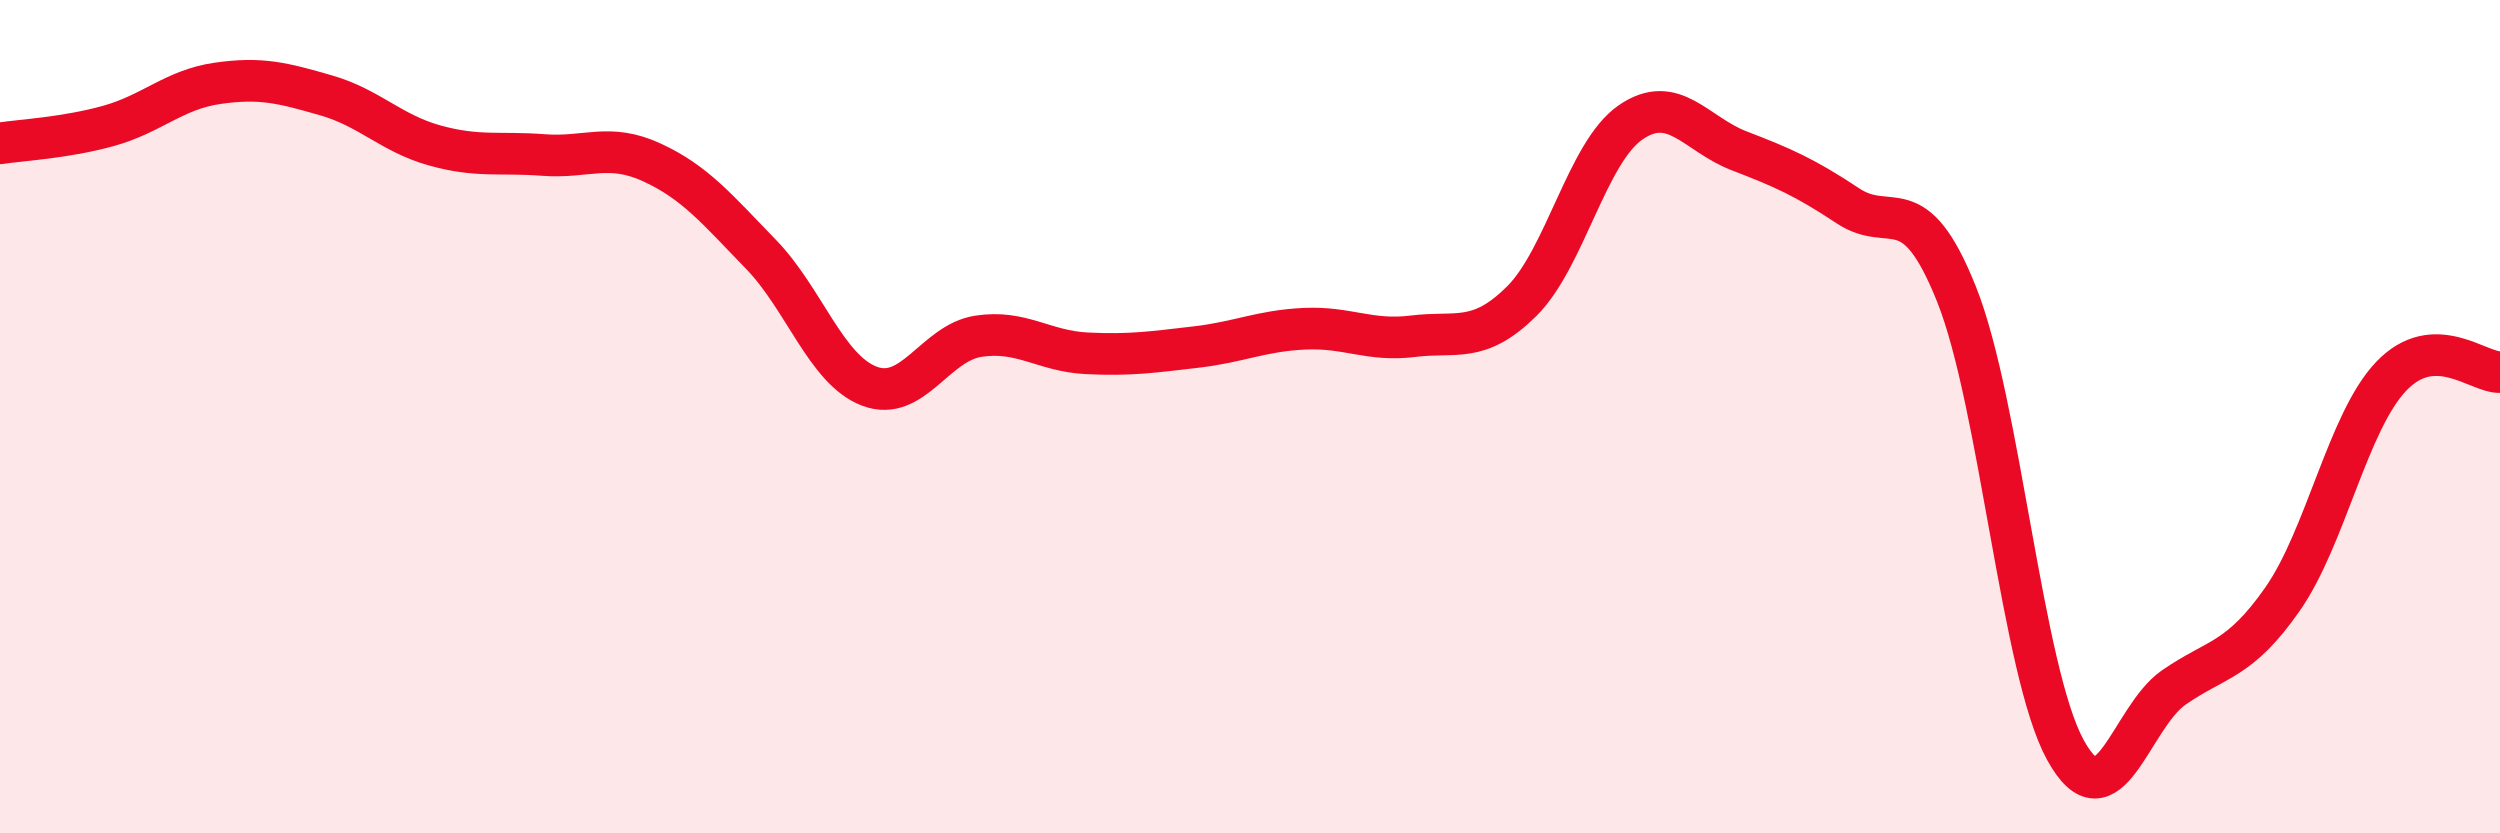 
    <svg width="60" height="20" viewBox="0 0 60 20" xmlns="http://www.w3.org/2000/svg">
      <path
        d="M 0,3.44 C 0.52,3.36 1.57,3.31 2.61,3.02 C 3.65,2.73 4.18,2.15 5.22,2 C 6.26,1.85 6.79,1.99 7.83,2.29 C 8.87,2.59 9.39,3.2 10.43,3.49 C 11.47,3.78 12,3.64 13.04,3.72 C 14.08,3.8 14.61,3.42 15.65,3.9 C 16.69,4.38 17.22,5.03 18.26,6.1 C 19.3,7.17 19.83,8.88 20.87,9.27 C 21.91,9.66 22.44,8.23 23.48,8.07 C 24.52,7.91 25.05,8.43 26.09,8.48 C 27.13,8.53 27.66,8.45 28.7,8.33 C 29.74,8.21 30.26,7.94 31.3,7.89 C 32.34,7.84 32.87,8.2 33.91,8.07 C 34.95,7.94 35.48,8.26 36.52,7.23 C 37.56,6.2 38.09,3.66 39.13,2.94 C 40.17,2.22 40.7,3.22 41.74,3.62 C 42.78,4.02 43.31,4.25 44.35,4.94 C 45.39,5.63 45.92,4.46 46.96,7.07 C 48,9.68 48.53,16.11 49.57,18 C 50.61,19.89 51.13,17.22 52.17,16.5 C 53.21,15.78 53.74,15.87 54.78,14.38 C 55.82,12.89 56.35,10.12 57.39,9.03 C 58.43,7.94 59.48,8.95 60,8.93L60 20L0 20Z"
        fill="#EB0A25"
        opacity="0.1"
        stroke-linecap="round"
        stroke-linejoin="round"
      />
      <path
        d="M 0,3.44 C 0.52,3.36 1.57,3.31 2.61,3.02 C 3.65,2.73 4.18,2.15 5.22,2 C 6.26,1.85 6.79,1.99 7.83,2.29 C 8.87,2.59 9.39,3.2 10.43,3.49 C 11.47,3.78 12,3.64 13.04,3.72 C 14.08,3.8 14.61,3.42 15.65,3.9 C 16.69,4.38 17.22,5.03 18.26,6.1 C 19.3,7.17 19.83,8.88 20.87,9.27 C 21.91,9.66 22.44,8.23 23.48,8.07 C 24.52,7.91 25.05,8.43 26.09,8.48 C 27.13,8.53 27.66,8.45 28.7,8.33 C 29.74,8.21 30.26,7.94 31.3,7.89 C 32.34,7.84 32.87,8.2 33.91,8.07 C 34.95,7.94 35.48,8.26 36.52,7.23 C 37.56,6.2 38.09,3.66 39.13,2.94 C 40.17,2.22 40.7,3.22 41.74,3.62 C 42.78,4.02 43.31,4.25 44.35,4.94 C 45.39,5.63 45.92,4.46 46.96,7.07 C 48,9.68 48.53,16.11 49.57,18 C 50.61,19.89 51.13,17.22 52.17,16.5 C 53.21,15.78 53.74,15.87 54.78,14.38 C 55.82,12.89 56.35,10.12 57.39,9.03 C 58.43,7.94 59.48,8.95 60,8.93"
        stroke="#EB0A25"
        stroke-width="1"
        fill="none"
        stroke-linecap="round"
        stroke-linejoin="round"
      />
    </svg>
  